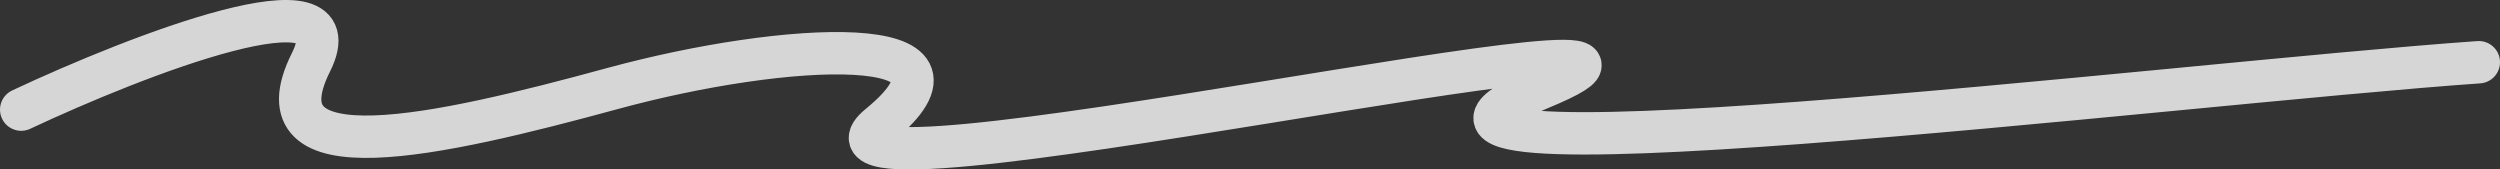 <svg width="118" height="8" viewBox="0 0 118 8" fill="none" xmlns="http://www.w3.org/2000/svg">
<rect x="0" y="0" width="118" height="8" fill="#333333" stroke="none"/>
<path opacity="0.8" d="M1 5.174C6.472 2.606 16.868 -1.436 14.679 2.937C11.943 8.404 20.698 6.416 28.906 4.18C37.113 1.944 46.962 1.447 41.491 5.919C36.019 10.392 84.717 -0.79 72.679 4.18C60.642 9.15 102.774 3.931 117 2.937" stroke="white" stroke-width="2" stroke-linecap="round"/>
</svg>

